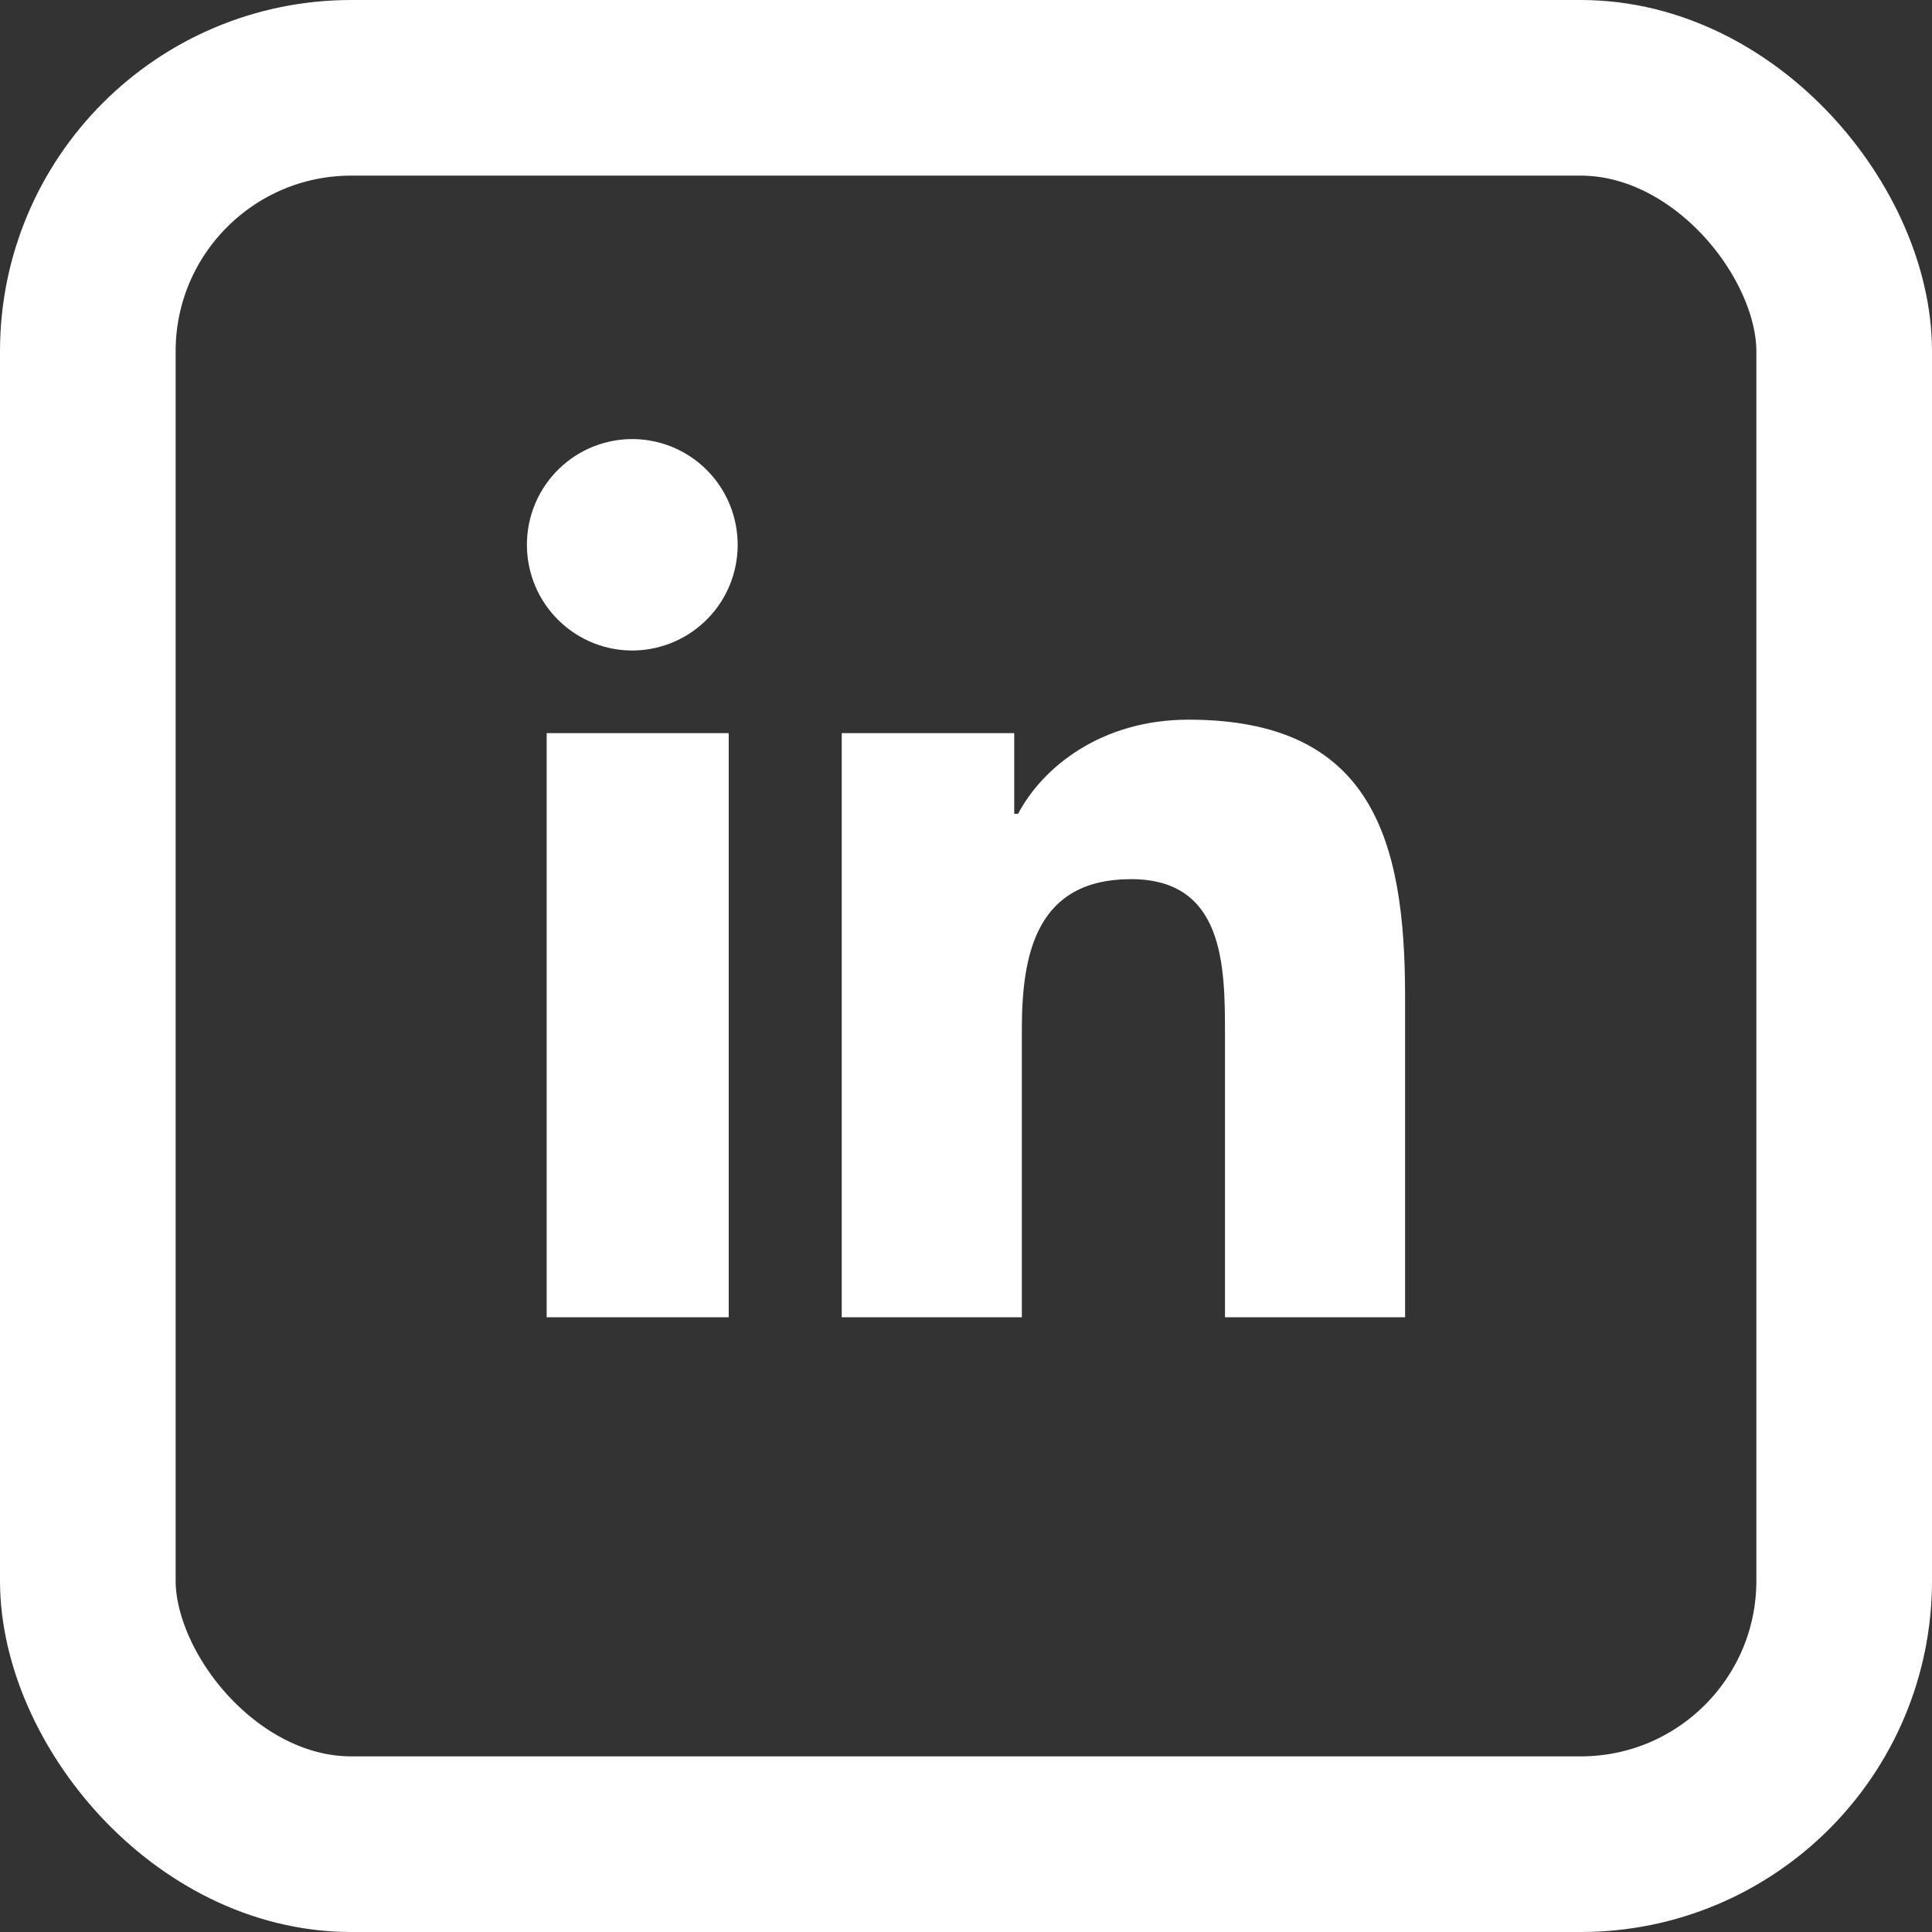 <svg width="22" height="22" viewBox="0 0 22 22" fill="none" xmlns="http://www.w3.org/2000/svg">
<rect x="0" y="0" width="22" height="22" fill="#333333" stroke="none"/>
<rect x="1" y="1" width="20" height="20" rx="3" stroke="white" stroke-width="2"/>
<path d="M7.229 5C7.069 4.996 6.91 5.025 6.761 5.083C6.612 5.142 6.476 5.23 6.362 5.342C6.247 5.454 6.156 5.588 6.094 5.736C6.032 5.884 6 6.043 6 6.204C6 6.364 6.032 6.523 6.094 6.671C6.156 6.819 6.247 6.953 6.362 7.065C6.476 7.177 6.612 7.265 6.761 7.324C6.91 7.383 7.069 7.411 7.229 7.407C7.542 7.399 7.84 7.269 8.059 7.044C8.278 6.82 8.4 6.518 8.4 6.204C8.4 5.889 8.278 5.588 8.059 5.363C7.84 5.138 7.542 5.008 7.229 5ZM13.534 8.195C12.533 8.195 11.868 8.744 11.593 9.267H11.549V8.348H9.585V15H11.636V11.717C11.636 10.851 11.808 10.011 12.88 10.011C13.935 10.011 13.949 10.99 13.949 11.761V15H16V11.346C16 9.557 15.62 8.195 13.534 8.195ZM6.225 8.348V15H8.298V8.348H6.225Z" fill="white"/>
</svg>
